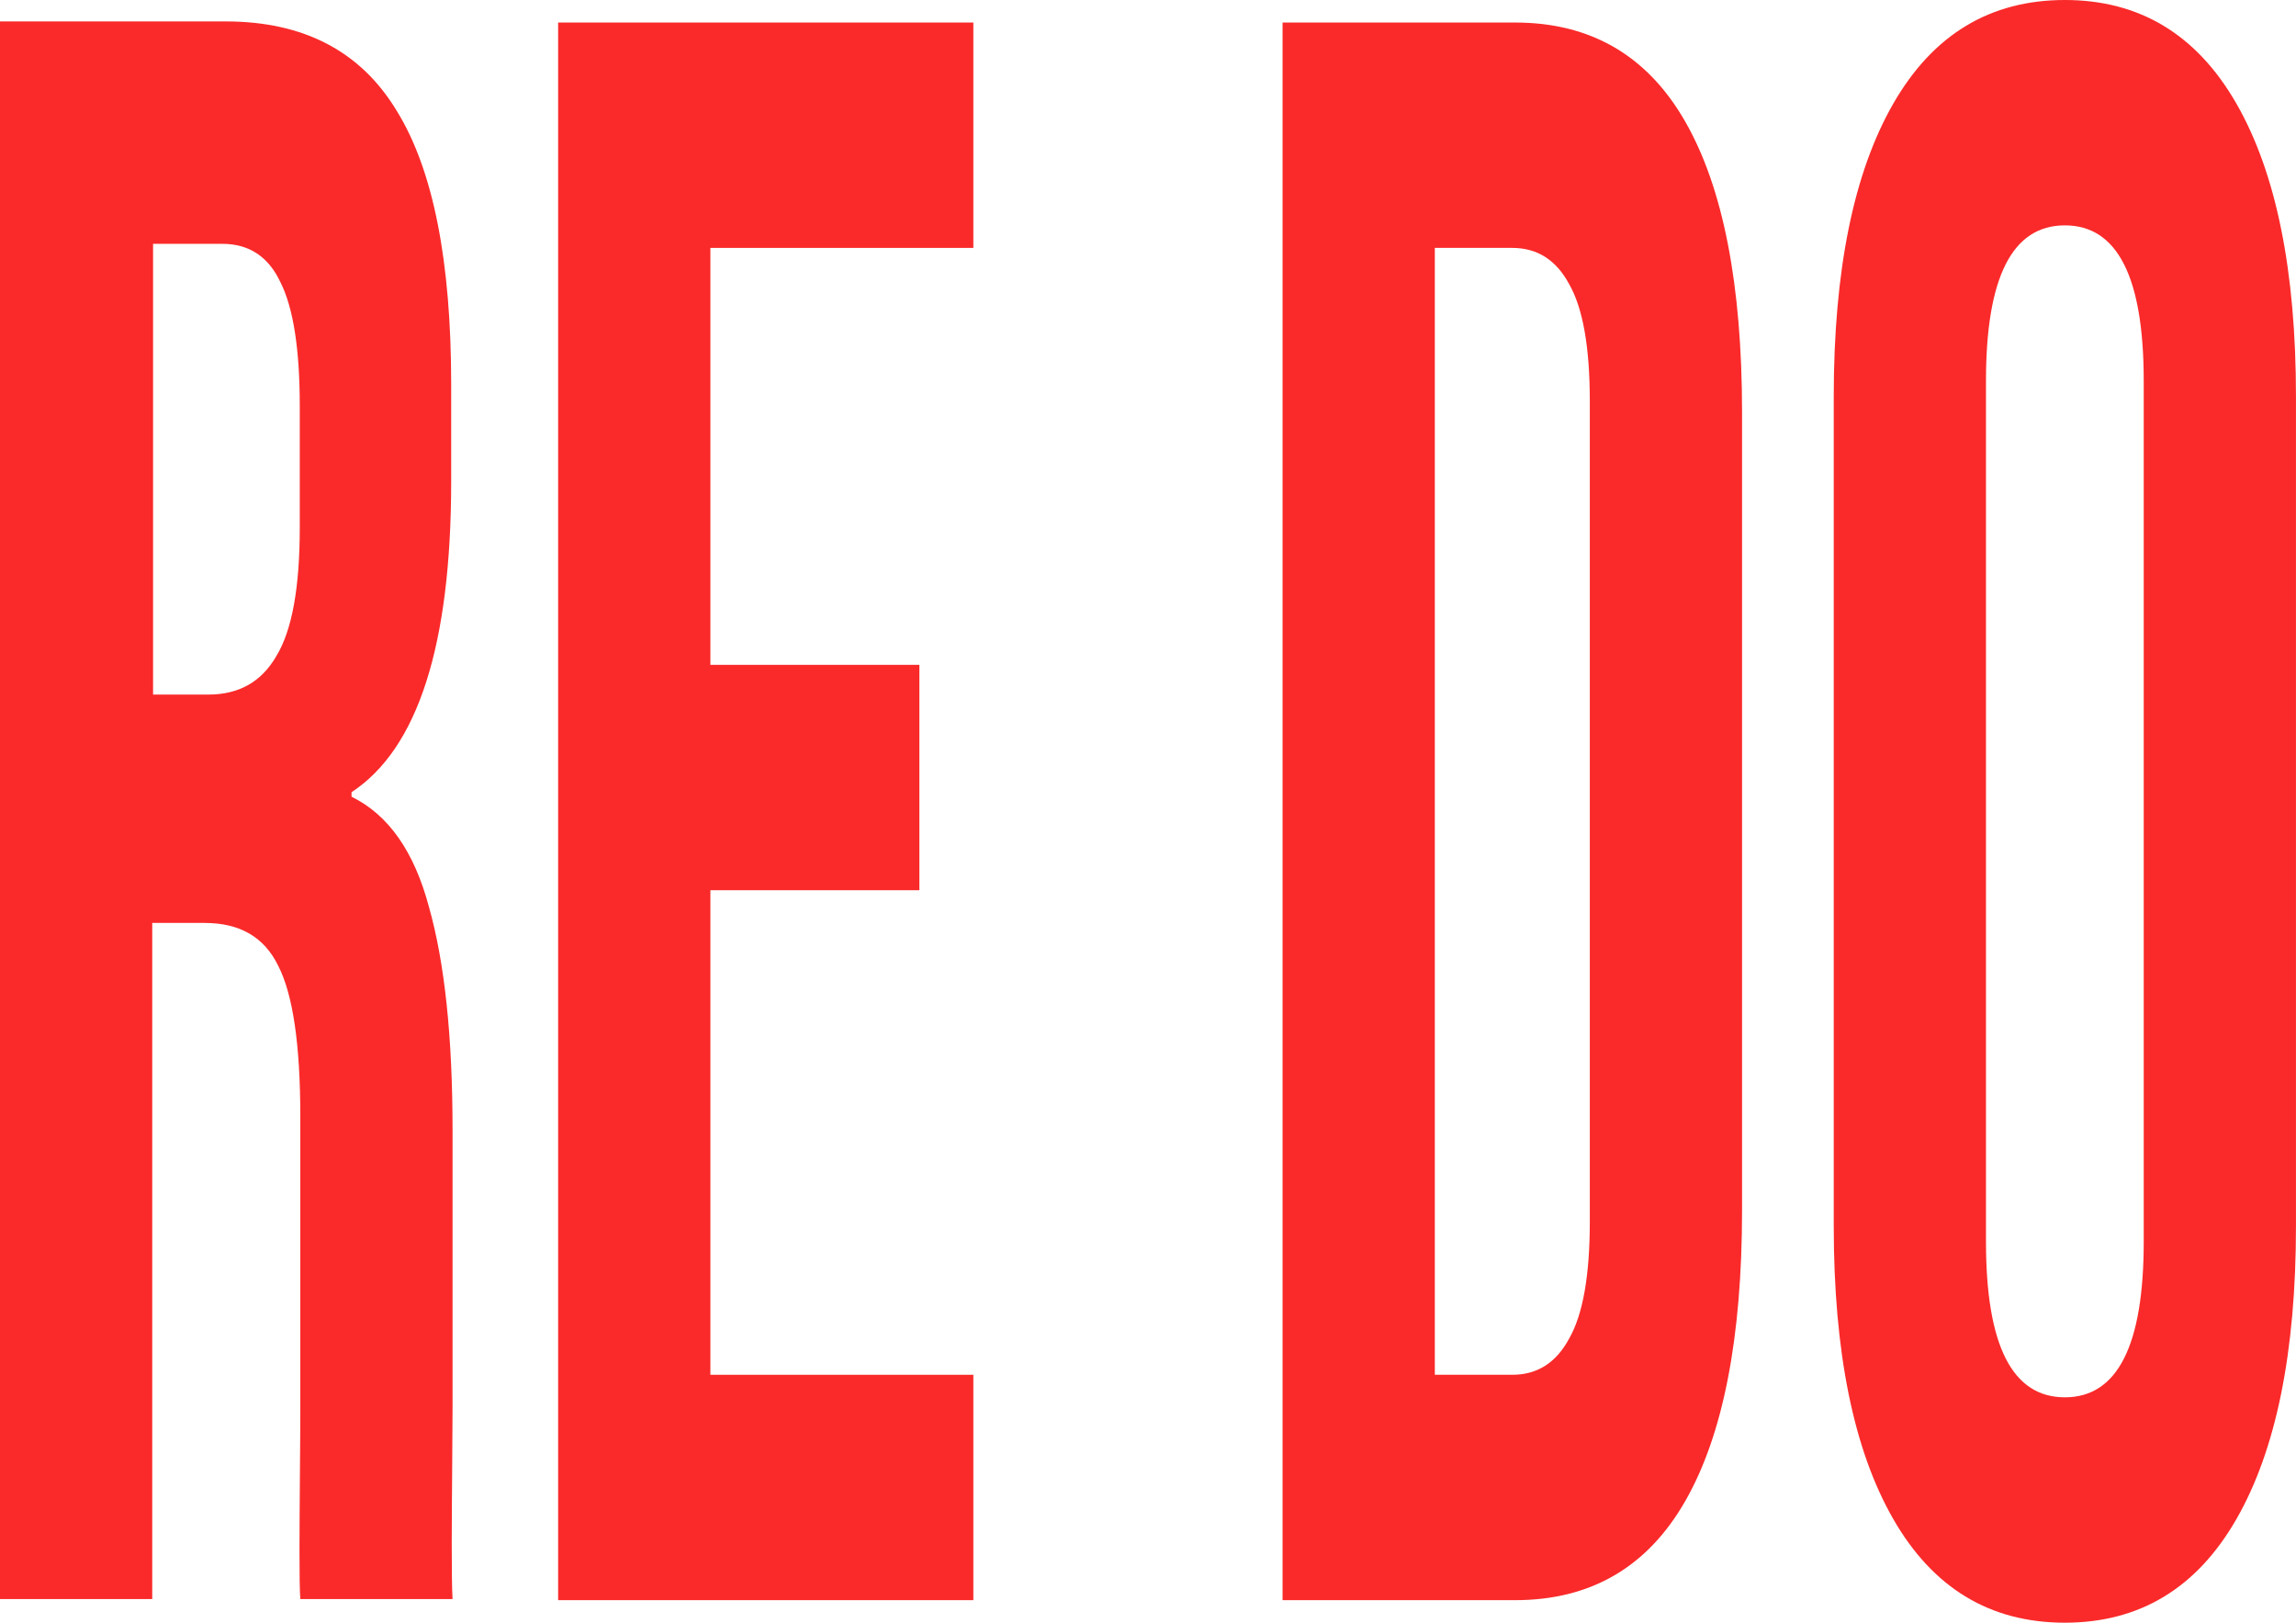 <svg width="75" height="53" viewBox="0 0 75 53" fill="none" xmlns="http://www.w3.org/2000/svg">
<path fill-rule="evenodd" clip-rule="evenodd" d="M61.844 49.614C63.14 51.871 65.008 53 67.45 53C69.891 53 71.759 51.871 73.055 49.614C74.351 47.356 74.999 44.167 74.999 40.044V12.956C74.999 8.833 74.351 5.644 73.055 3.386C71.759 1.129 69.891 0 67.45 0C65.008 0 63.14 1.129 61.844 3.386C60.548 5.644 59.9 8.833 59.9 12.956V40.044C59.9 44.167 60.548 47.356 61.844 49.614ZM70.026 40.56C70.026 43.946 69.167 45.639 67.45 45.639C65.732 45.639 64.873 43.946 64.873 40.56V12.44C64.873 9.054 65.732 7.361 67.45 7.361C69.167 7.361 70.026 9.054 70.026 12.44V40.56Z" fill="#FA2A2A"/>
<path d="M18.232 0.736H31.795V8.097H23.205V21.715H30.032V29.076H23.205V44.903H31.795V52.264H18.232V0.736Z" fill="#FA2A2A"/>
<path fill-rule="evenodd" clip-rule="evenodd" d="M41.896 0.736H49.491C51.962 0.736 53.816 1.816 55.051 3.975C56.287 6.134 56.905 9.3 56.905 13.471V39.529C56.905 43.7 56.287 46.866 55.051 49.025C53.816 51.184 51.962 52.264 49.491 52.264H41.896V0.736ZM49.4 44.903C50.214 44.903 50.832 44.51 51.254 43.725C51.706 42.94 51.932 41.664 51.932 39.897V13.103C51.932 11.336 51.706 10.06 51.254 9.275C50.832 8.49 50.214 8.097 49.4 8.097H46.869V44.903H49.4Z" fill="#FA2A2A"/>
<path fill-rule="evenodd" clip-rule="evenodd" d="M7.369 0.7H0V52.228H4.973V30.145H6.691C7.836 30.145 8.635 30.611 9.087 31.543C9.569 32.476 9.81 34.12 9.81 36.475V45.897C9.81 46.515 9.804 47.316 9.797 48.144C9.784 49.88 9.769 51.729 9.81 52.228H14.783C14.741 51.572 14.758 49.472 14.772 47.771C14.778 47.054 14.783 46.408 14.783 45.971V36.917C14.783 33.874 14.527 31.445 14.014 29.629C13.532 27.814 12.688 26.611 11.483 26.022V25.875C13.653 24.452 14.738 21.066 14.738 15.717V12.552C14.738 8.528 14.15 5.559 12.975 3.645C11.799 1.682 9.931 0.7 7.369 0.7ZM6.808 22.686C7.803 22.686 8.541 22.269 9.023 21.435C9.536 20.6 9.792 19.202 9.792 17.239V13.264C9.792 11.399 9.581 10.05 9.159 9.215C8.767 8.381 8.134 7.964 7.26 7.964H5V22.686H6.808Z" fill="#FA2A2A"/>
</svg>
